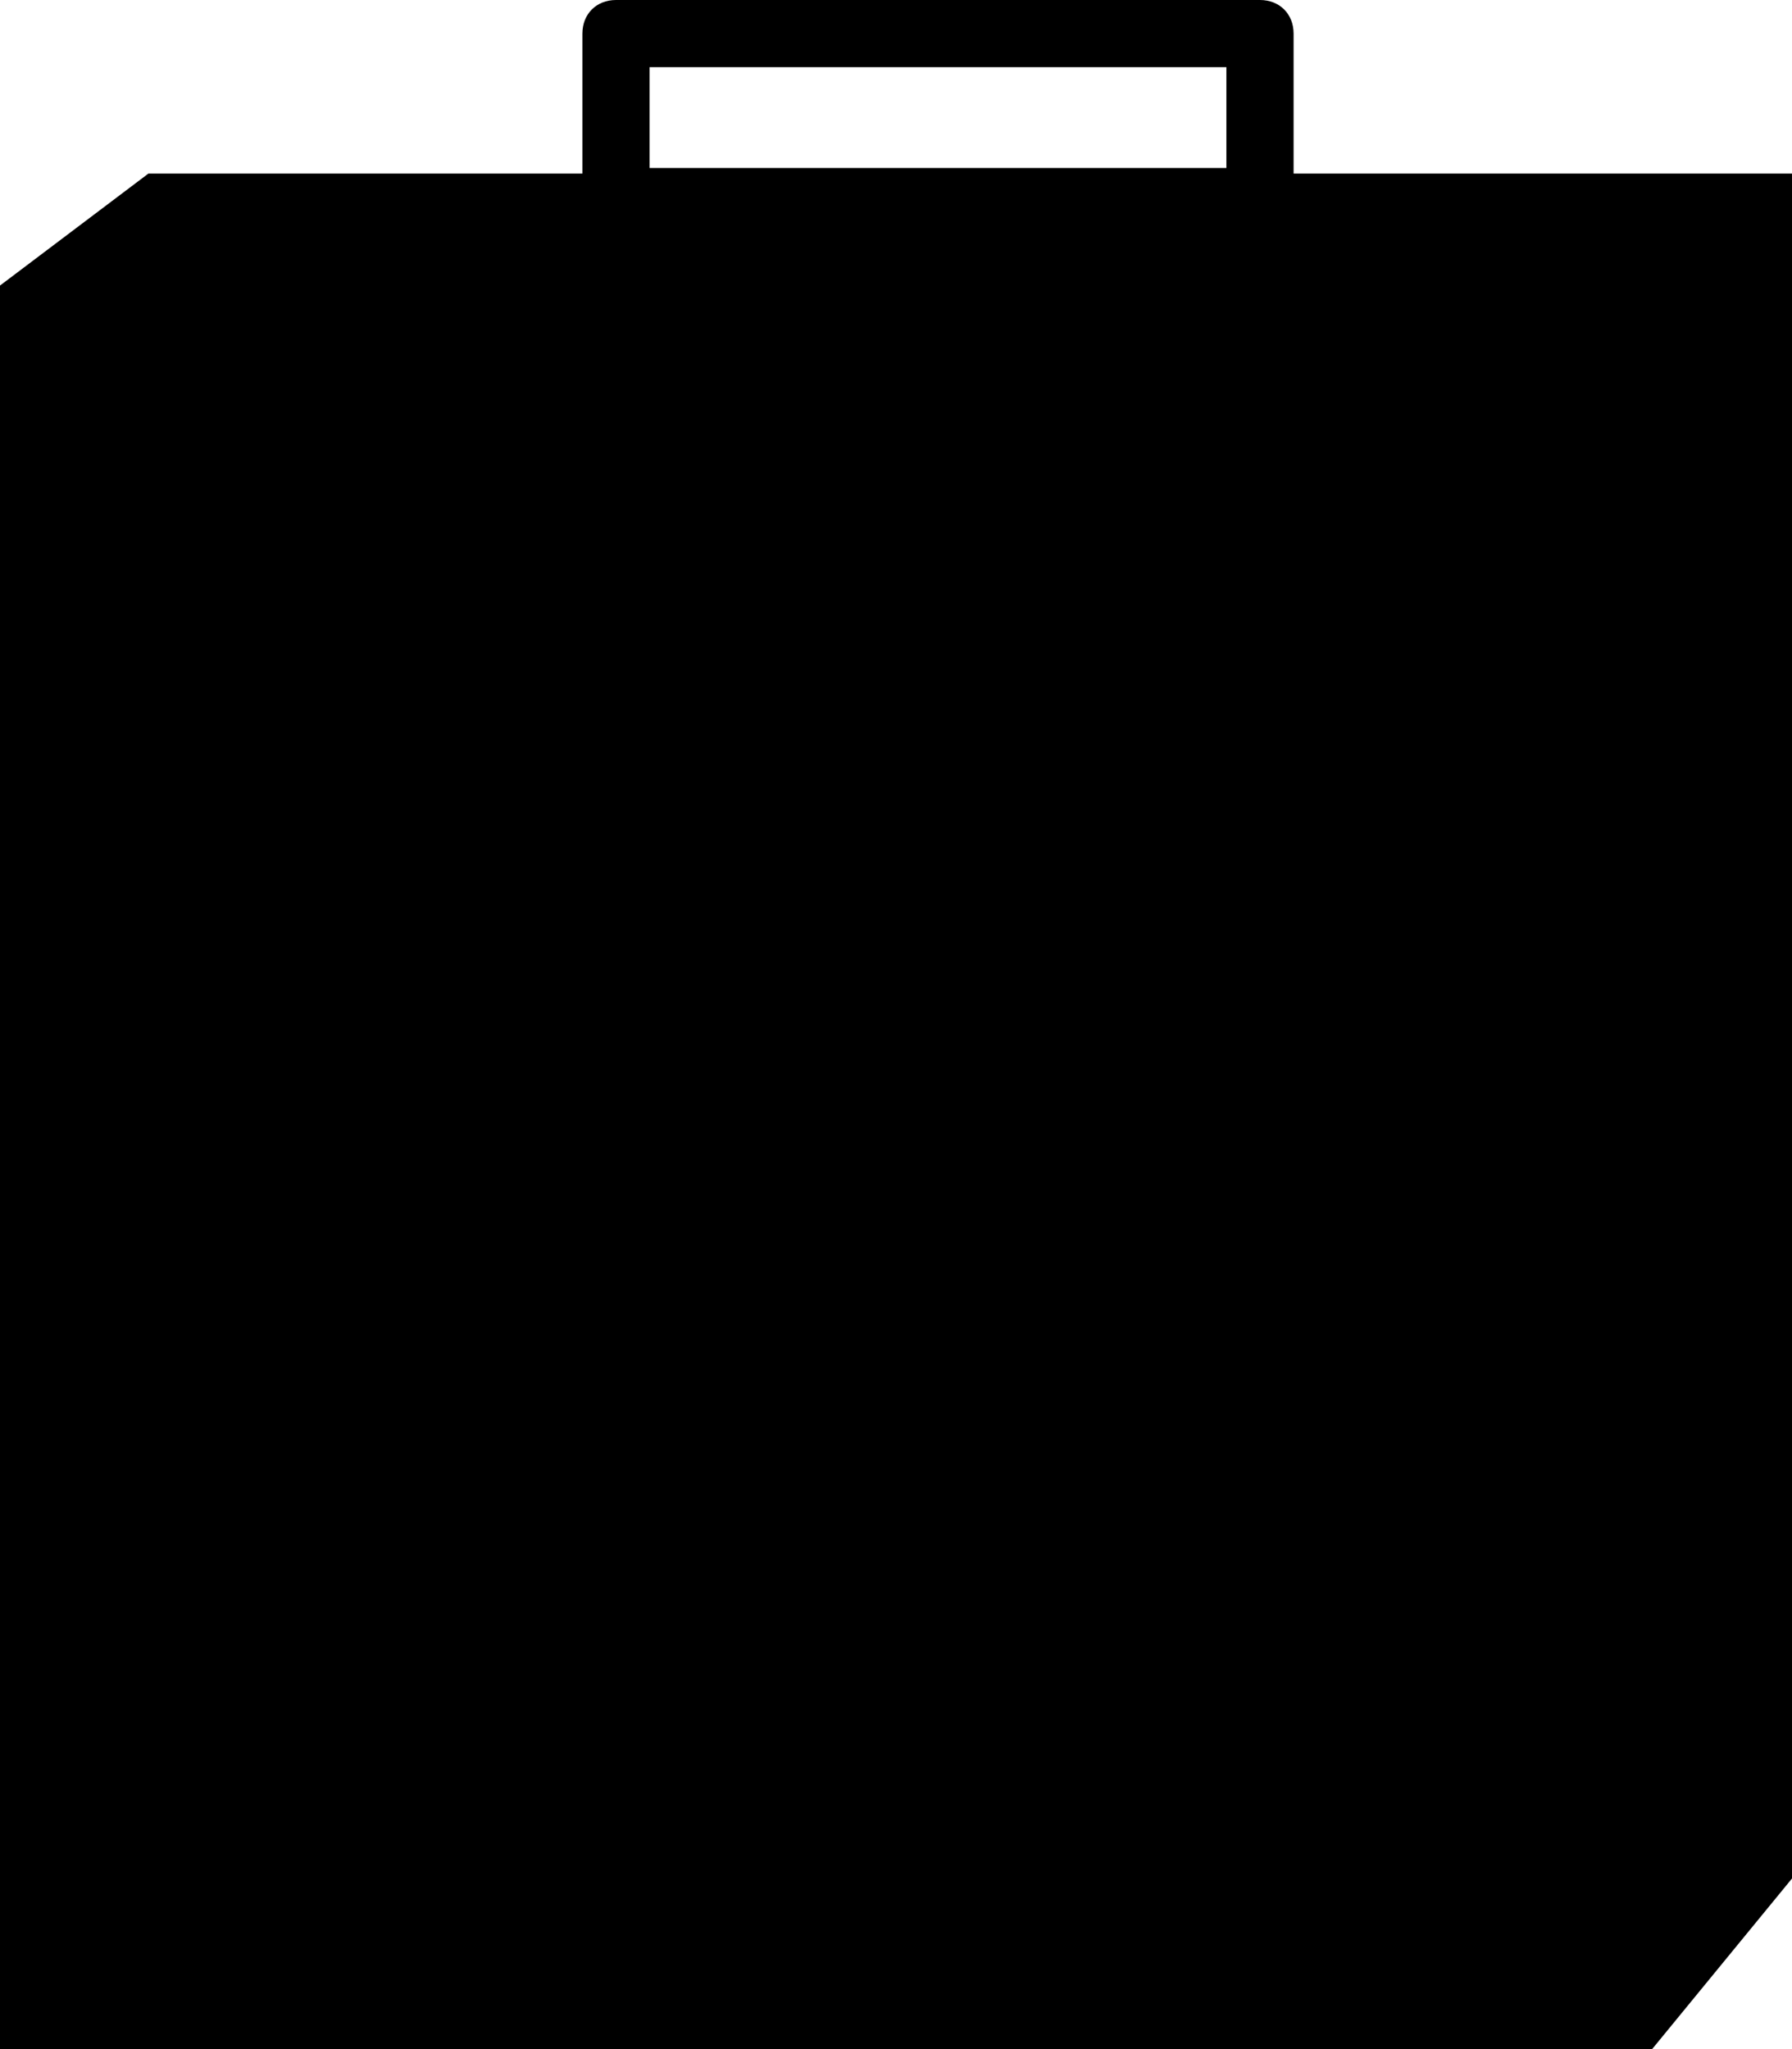 <?xml version="1.0" encoding="utf-8"?>
<!-- Generator: Adobe Illustrator 23.0.1, SVG Export Plug-In . SVG Version: 6.00 Build 0)  -->
<svg version="1.1" id="Calque_1" xmlns="http://www.w3.org/2000/svg" xmlns:xlink="http://www.w3.org/1999/xlink" x="0px" y="0px"
	 viewBox="0 0 64 73.2" style="enable-background:new 0 0 64 73.2;" xml:space="preserve">
<title>Group 5</title>
<desc>Created with Sketch.</desc>
<g id="Layout">
	<g id="Vins----Guide" transform="translate(-714, -1302)">
		<path d="M760.2,1308.2v-5c0-0.7-0.5-1.2-1.2-1.2h-23c-0.7,0-1.2,0.5-1.2,1.2v5h-15.5l-5.3,4v0.4v62.2v0.4h0.4h58.2h0.4l5-6.1
			v-60.9H760.2z M737.2,1304.4h20.6v3.6h-20.6V1304.4z"/>
	</g>
</g>
</svg>
